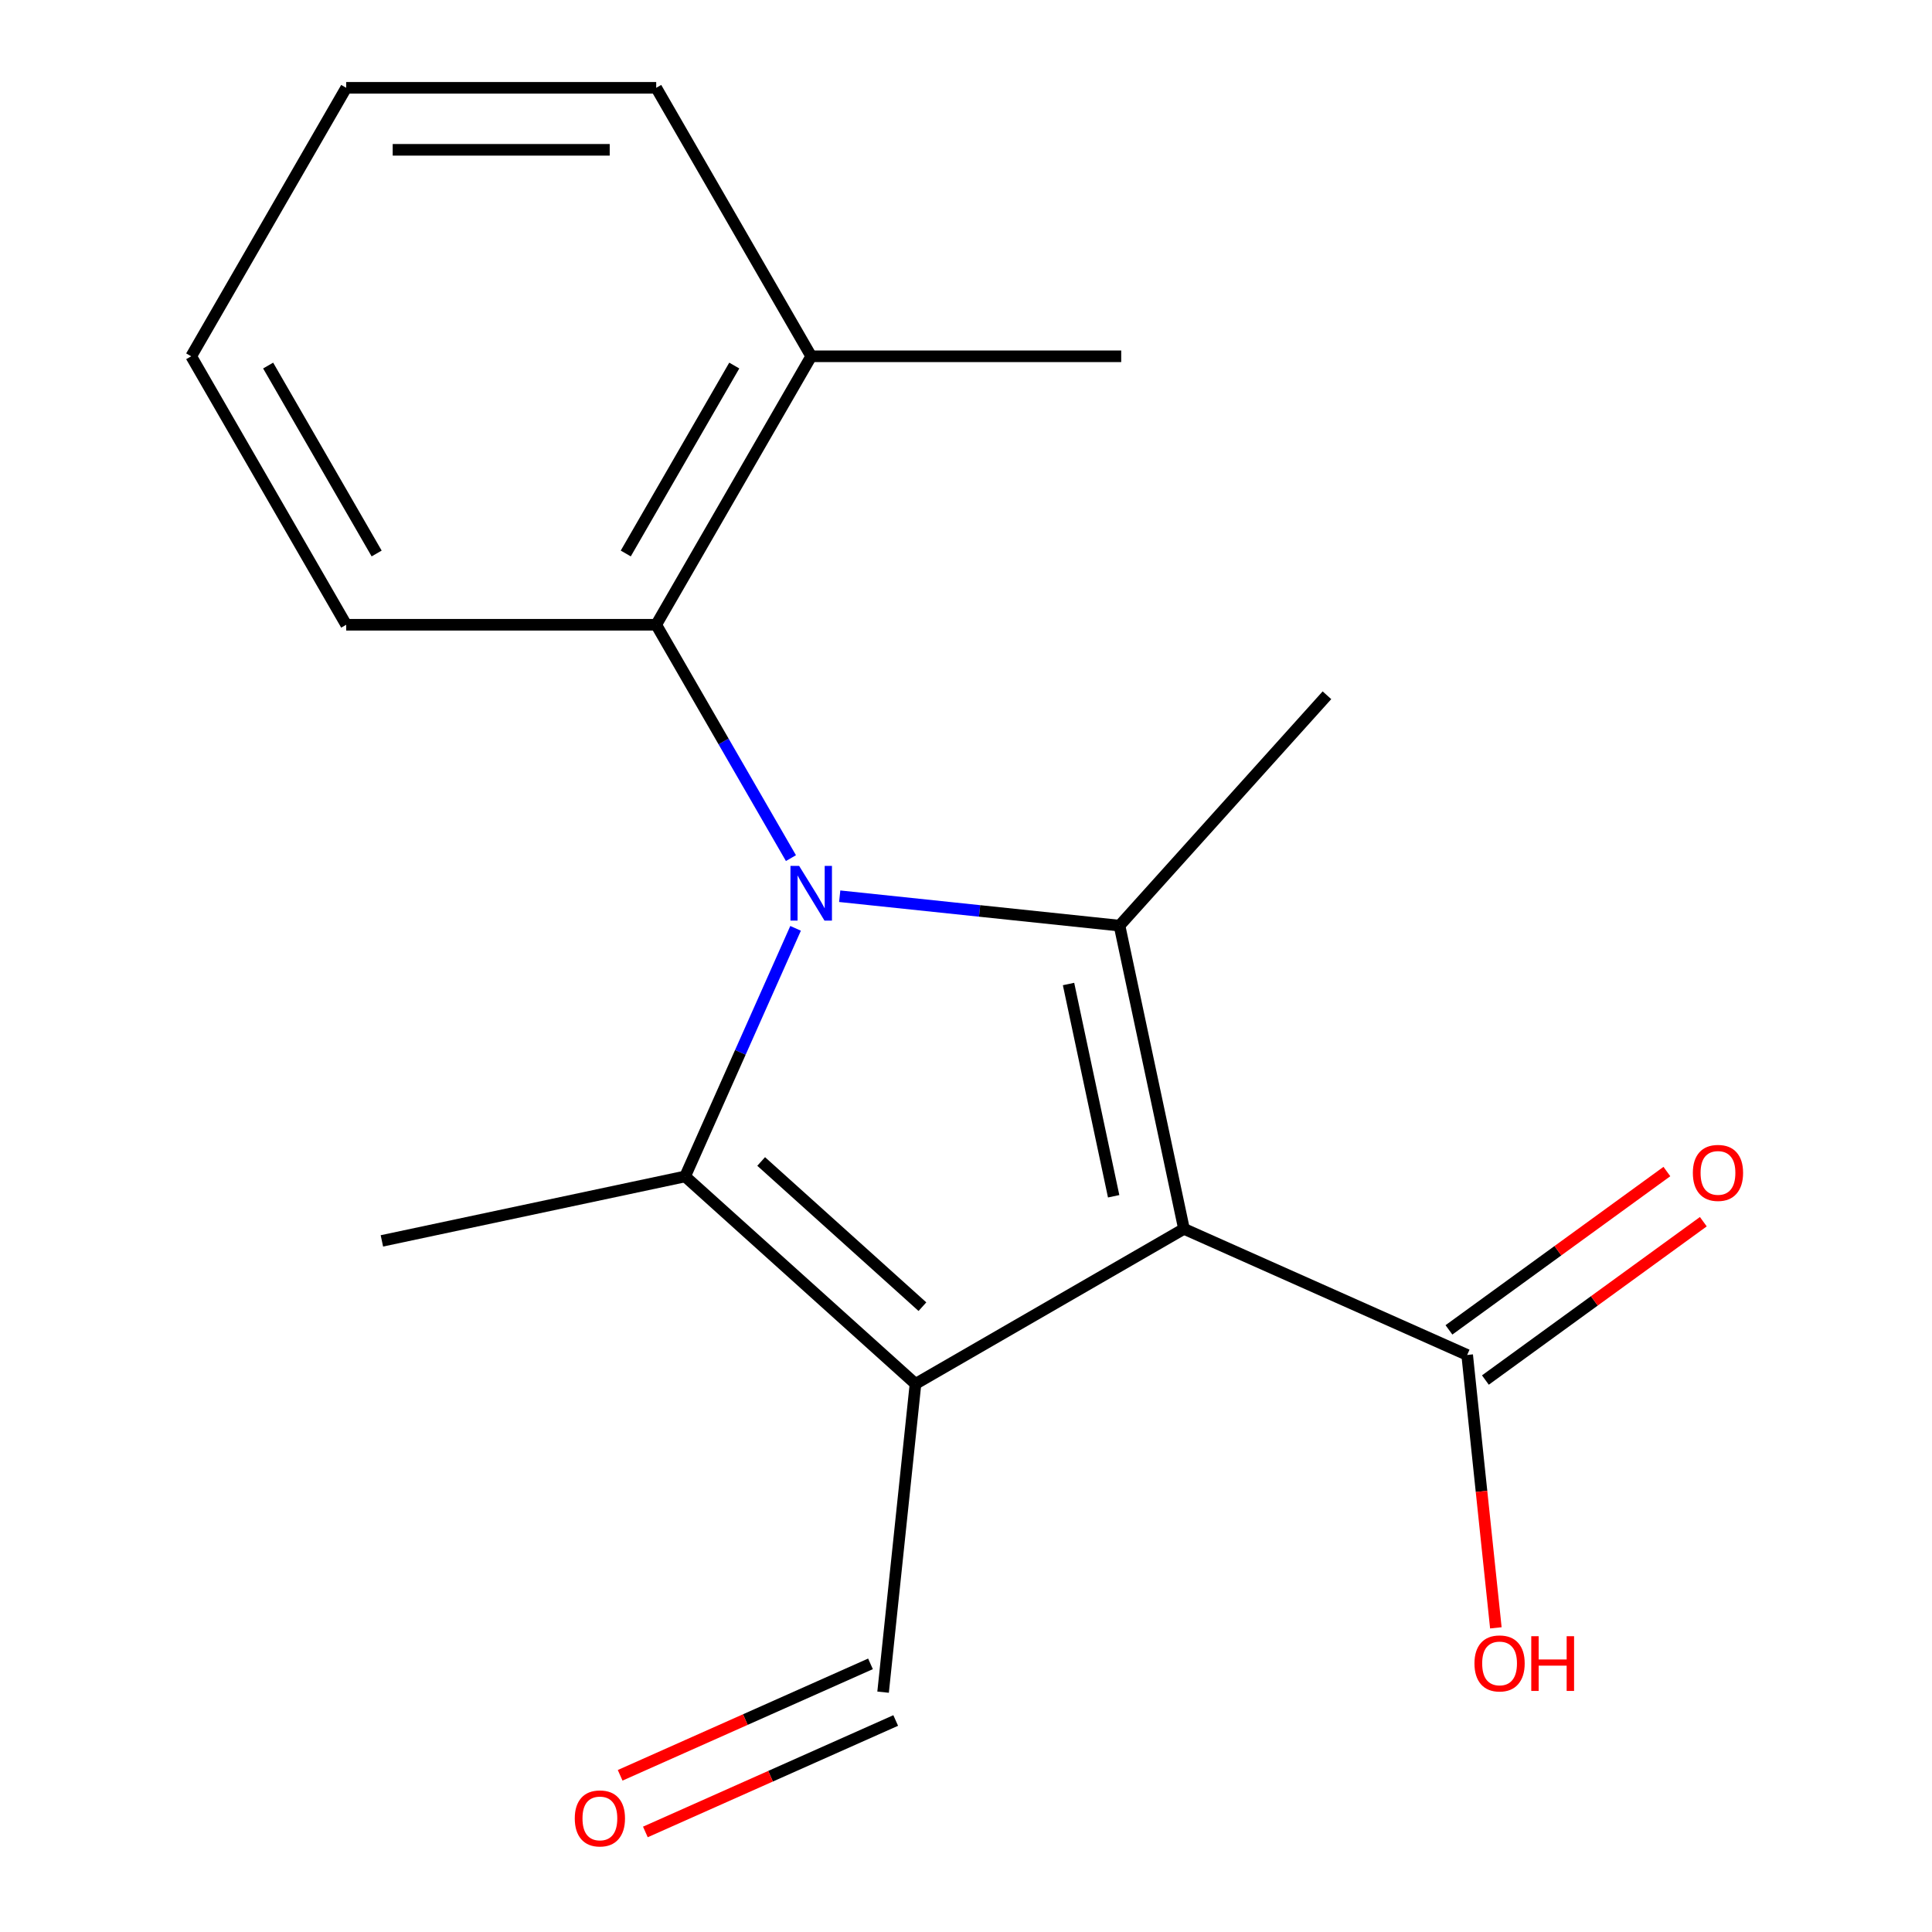 <?xml version='1.0' encoding='iso-8859-1'?>
<svg version='1.1' baseProfile='full'
              xmlns='http://www.w3.org/2000/svg'
                      xmlns:rdkit='http://www.rdkit.org/xml'
                      xmlns:xlink='http://www.w3.org/1999/xlink'
                  xml:space='preserve'
width='1000px' height='1000px' viewBox='0 0 1000 1000'>
<!-- END OF HEADER -->
<rect style='opacity:1.0;fill:#FFFFFF;stroke:none' width='1000' height='1000' x='0' y='0'> </rect>
<path class='bond-2' d='M 434.632,463.886 L 507.046,471.497' style='fill:none;fill-rule:evenodd;stroke:#0000FF;stroke-width:6px;stroke-linecap:butt;stroke-linejoin:miter;stroke-opacity:1' />
<path class='bond-2' d='M 507.046,471.497 L 579.459,479.108' style='fill:none;fill-rule:evenodd;stroke:#000000;stroke-width:6px;stroke-linecap:butt;stroke-linejoin:miter;stroke-opacity:1' />
<path class='bond-3' d='M 411.79,480.507 L 383.204,544.714' style='fill:none;fill-rule:evenodd;stroke:#0000FF;stroke-width:6px;stroke-linecap:butt;stroke-linejoin:miter;stroke-opacity:1' />
<path class='bond-3' d='M 383.204,544.714 L 354.617,608.921' style='fill:none;fill-rule:evenodd;stroke:#000000;stroke-width:6px;stroke-linecap:butt;stroke-linejoin:miter;stroke-opacity:1' />
<path class='bond-4' d='M 409.39,444.164 L 374.521,383.77' style='fill:none;fill-rule:evenodd;stroke:#0000FF;stroke-width:6px;stroke-linecap:butt;stroke-linejoin:miter;stroke-opacity:1' />
<path class='bond-4' d='M 374.521,383.77 L 339.652,323.375' style='fill:none;fill-rule:evenodd;stroke:#000000;stroke-width:6px;stroke-linecap:butt;stroke-linejoin:miter;stroke-opacity:1' />
<path class='bond-0' d='M 612.82,636.059 L 579.459,479.108' style='fill:none;fill-rule:evenodd;stroke:#000000;stroke-width:6px;stroke-linecap:butt;stroke-linejoin:miter;stroke-opacity:1' />
<path class='bond-0' d='M 576.426,619.188 L 553.073,509.323' style='fill:none;fill-rule:evenodd;stroke:#000000;stroke-width:6px;stroke-linecap:butt;stroke-linejoin:miter;stroke-opacity:1' />
<path class='bond-5' d='M 612.82,636.059 L 759.406,701.323' style='fill:none;fill-rule:evenodd;stroke:#000000;stroke-width:6px;stroke-linecap:butt;stroke-linejoin:miter;stroke-opacity:1' />
<path class='bond-18' d='M 612.82,636.059 L 473.86,716.288' style='fill:none;fill-rule:evenodd;stroke:#000000;stroke-width:6px;stroke-linecap:butt;stroke-linejoin:miter;stroke-opacity:1' />
<path class='bond-1' d='M 473.86,716.288 L 354.617,608.921' style='fill:none;fill-rule:evenodd;stroke:#000000;stroke-width:6px;stroke-linecap:butt;stroke-linejoin:miter;stroke-opacity:1' />
<path class='bond-1' d='M 477.447,676.334 L 393.977,601.177' style='fill:none;fill-rule:evenodd;stroke:#000000;stroke-width:6px;stroke-linecap:butt;stroke-linejoin:miter;stroke-opacity:1' />
<path class='bond-6' d='M 473.86,716.288 L 457.088,875.866' style='fill:none;fill-rule:evenodd;stroke:#000000;stroke-width:6px;stroke-linecap:butt;stroke-linejoin:miter;stroke-opacity:1' />
<path class='bond-10' d='M 579.459,479.108 L 686.826,359.865' style='fill:none;fill-rule:evenodd;stroke:#000000;stroke-width:6px;stroke-linecap:butt;stroke-linejoin:miter;stroke-opacity:1' />
<path class='bond-11' d='M 354.617,608.921 L 197.666,642.282' style='fill:none;fill-rule:evenodd;stroke:#000000;stroke-width:6px;stroke-linecap:butt;stroke-linejoin:miter;stroke-opacity:1' />
<path class='bond-8' d='M 339.652,323.375 L 419.881,184.415' style='fill:none;fill-rule:evenodd;stroke:#000000;stroke-width:6px;stroke-linecap:butt;stroke-linejoin:miter;stroke-opacity:1' />
<path class='bond-8' d='M 323.894,286.485 L 380.055,189.213' style='fill:none;fill-rule:evenodd;stroke:#000000;stroke-width:6px;stroke-linecap:butt;stroke-linejoin:miter;stroke-opacity:1' />
<path class='bond-13' d='M 339.652,323.375 L 179.195,323.375' style='fill:none;fill-rule:evenodd;stroke:#000000;stroke-width:6px;stroke-linecap:butt;stroke-linejoin:miter;stroke-opacity:1' />
<path class='bond-7' d='M 768.837,714.304 L 825.238,673.327' style='fill:none;fill-rule:evenodd;stroke:#000000;stroke-width:6px;stroke-linecap:butt;stroke-linejoin:miter;stroke-opacity:1' />
<path class='bond-7' d='M 825.238,673.327 L 881.639,632.349' style='fill:none;fill-rule:evenodd;stroke:#FF0000;stroke-width:6px;stroke-linecap:butt;stroke-linejoin:miter;stroke-opacity:1' />
<path class='bond-7' d='M 749.974,688.342 L 806.375,647.364' style='fill:none;fill-rule:evenodd;stroke:#000000;stroke-width:6px;stroke-linecap:butt;stroke-linejoin:miter;stroke-opacity:1' />
<path class='bond-7' d='M 806.375,647.364 L 862.776,606.387' style='fill:none;fill-rule:evenodd;stroke:#FF0000;stroke-width:6px;stroke-linecap:butt;stroke-linejoin:miter;stroke-opacity:1' />
<path class='bond-12' d='M 759.406,701.323 L 766.828,771.946' style='fill:none;fill-rule:evenodd;stroke:#000000;stroke-width:6px;stroke-linecap:butt;stroke-linejoin:miter;stroke-opacity:1' />
<path class='bond-12' d='M 766.828,771.946 L 774.251,842.57' style='fill:none;fill-rule:evenodd;stroke:#FF0000;stroke-width:6px;stroke-linecap:butt;stroke-linejoin:miter;stroke-opacity:1' />
<path class='bond-9' d='M 450.561,861.208 L 385.774,890.053' style='fill:none;fill-rule:evenodd;stroke:#000000;stroke-width:6px;stroke-linecap:butt;stroke-linejoin:miter;stroke-opacity:1' />
<path class='bond-9' d='M 385.774,890.053 L 320.988,918.898' style='fill:none;fill-rule:evenodd;stroke:#FF0000;stroke-width:6px;stroke-linecap:butt;stroke-linejoin:miter;stroke-opacity:1' />
<path class='bond-9' d='M 463.614,890.525 L 398.827,919.37' style='fill:none;fill-rule:evenodd;stroke:#000000;stroke-width:6px;stroke-linecap:butt;stroke-linejoin:miter;stroke-opacity:1' />
<path class='bond-9' d='M 398.827,919.37 L 334.04,948.215' style='fill:none;fill-rule:evenodd;stroke:#FF0000;stroke-width:6px;stroke-linecap:butt;stroke-linejoin:miter;stroke-opacity:1' />
<path class='bond-14' d='M 419.881,184.415 L 580.338,184.415' style='fill:none;fill-rule:evenodd;stroke:#000000;stroke-width:6px;stroke-linecap:butt;stroke-linejoin:miter;stroke-opacity:1' />
<path class='bond-15' d='M 419.881,184.415 L 339.652,45.455' style='fill:none;fill-rule:evenodd;stroke:#000000;stroke-width:6px;stroke-linecap:butt;stroke-linejoin:miter;stroke-opacity:1' />
<path class='bond-16' d='M 179.195,323.375 L 98.966,184.415' style='fill:none;fill-rule:evenodd;stroke:#000000;stroke-width:6px;stroke-linecap:butt;stroke-linejoin:miter;stroke-opacity:1' />
<path class='bond-16' d='M 194.952,286.485 L 138.792,189.213' style='fill:none;fill-rule:evenodd;stroke:#000000;stroke-width:6px;stroke-linecap:butt;stroke-linejoin:miter;stroke-opacity:1' />
<path class='bond-19' d='M 339.652,45.455 L 179.195,45.455' style='fill:none;fill-rule:evenodd;stroke:#000000;stroke-width:6px;stroke-linecap:butt;stroke-linejoin:miter;stroke-opacity:1' />
<path class='bond-19' d='M 315.584,77.546 L 203.263,77.546' style='fill:none;fill-rule:evenodd;stroke:#000000;stroke-width:6px;stroke-linecap:butt;stroke-linejoin:miter;stroke-opacity:1' />
<path class='bond-17' d='M 98.966,184.415 L 179.195,45.455' style='fill:none;fill-rule:evenodd;stroke:#000000;stroke-width:6px;stroke-linecap:butt;stroke-linejoin:miter;stroke-opacity:1' />
<path  class='atom-0' d='M 413.621 448.175
L 422.901 463.175
Q 423.821 464.655, 425.301 467.335
Q 426.781 470.015, 426.861 470.175
L 426.861 448.175
L 430.621 448.175
L 430.621 476.495
L 426.741 476.495
L 416.781 460.095
Q 415.621 458.175, 414.381 455.975
Q 413.181 453.775, 412.821 453.095
L 412.821 476.495
L 409.141 476.495
L 409.141 448.175
L 413.621 448.175
' fill='#0000FF'/>
<path  class='atom-8' d='M 876.219 607.088
Q 876.219 600.288, 879.579 596.488
Q 882.939 592.688, 889.219 592.688
Q 895.499 592.688, 898.859 596.488
Q 902.219 600.288, 902.219 607.088
Q 902.219 613.968, 898.819 617.888
Q 895.419 621.768, 889.219 621.768
Q 882.979 621.768, 879.579 617.888
Q 876.219 614.008, 876.219 607.088
M 889.219 618.568
Q 893.539 618.568, 895.859 615.688
Q 898.219 612.768, 898.219 607.088
Q 898.219 601.528, 895.859 598.728
Q 893.539 595.888, 889.219 595.888
Q 884.899 595.888, 882.539 598.688
Q 880.219 601.488, 880.219 607.088
Q 880.219 612.808, 882.539 615.688
Q 884.899 618.568, 889.219 618.568
' fill='#FF0000'/>
<path  class='atom-10' d='M 297.502 941.21
Q 297.502 934.41, 300.862 930.61
Q 304.222 926.81, 310.502 926.81
Q 316.782 926.81, 320.142 930.61
Q 323.502 934.41, 323.502 941.21
Q 323.502 948.09, 320.102 952.01
Q 316.702 955.89, 310.502 955.89
Q 304.262 955.89, 300.862 952.01
Q 297.502 948.13, 297.502 941.21
M 310.502 952.69
Q 314.822 952.69, 317.142 949.81
Q 319.502 946.89, 319.502 941.21
Q 319.502 935.65, 317.142 932.85
Q 314.822 930.01, 310.502 930.01
Q 306.182 930.01, 303.822 932.81
Q 301.502 935.61, 301.502 941.21
Q 301.502 946.93, 303.822 949.81
Q 306.182 952.69, 310.502 952.69
' fill='#FF0000'/>
<path  class='atom-13' d='M 763.178 860.981
Q 763.178 854.181, 766.538 850.381
Q 769.898 846.581, 776.178 846.581
Q 782.458 846.581, 785.818 850.381
Q 789.178 854.181, 789.178 860.981
Q 789.178 867.861, 785.778 871.781
Q 782.378 875.661, 776.178 875.661
Q 769.938 875.661, 766.538 871.781
Q 763.178 867.901, 763.178 860.981
M 776.178 872.461
Q 780.498 872.461, 782.818 869.581
Q 785.178 866.661, 785.178 860.981
Q 785.178 855.421, 782.818 852.621
Q 780.498 849.781, 776.178 849.781
Q 771.858 849.781, 769.498 852.581
Q 767.178 855.381, 767.178 860.981
Q 767.178 866.701, 769.498 869.581
Q 771.858 872.461, 776.178 872.461
' fill='#FF0000'/>
<path  class='atom-13' d='M 792.578 846.901
L 796.418 846.901
L 796.418 858.941
L 810.898 858.941
L 810.898 846.901
L 814.738 846.901
L 814.738 875.221
L 810.898 875.221
L 810.898 862.141
L 796.418 862.141
L 796.418 875.221
L 792.578 875.221
L 792.578 846.901
' fill='#FF0000'/>
</svg>
